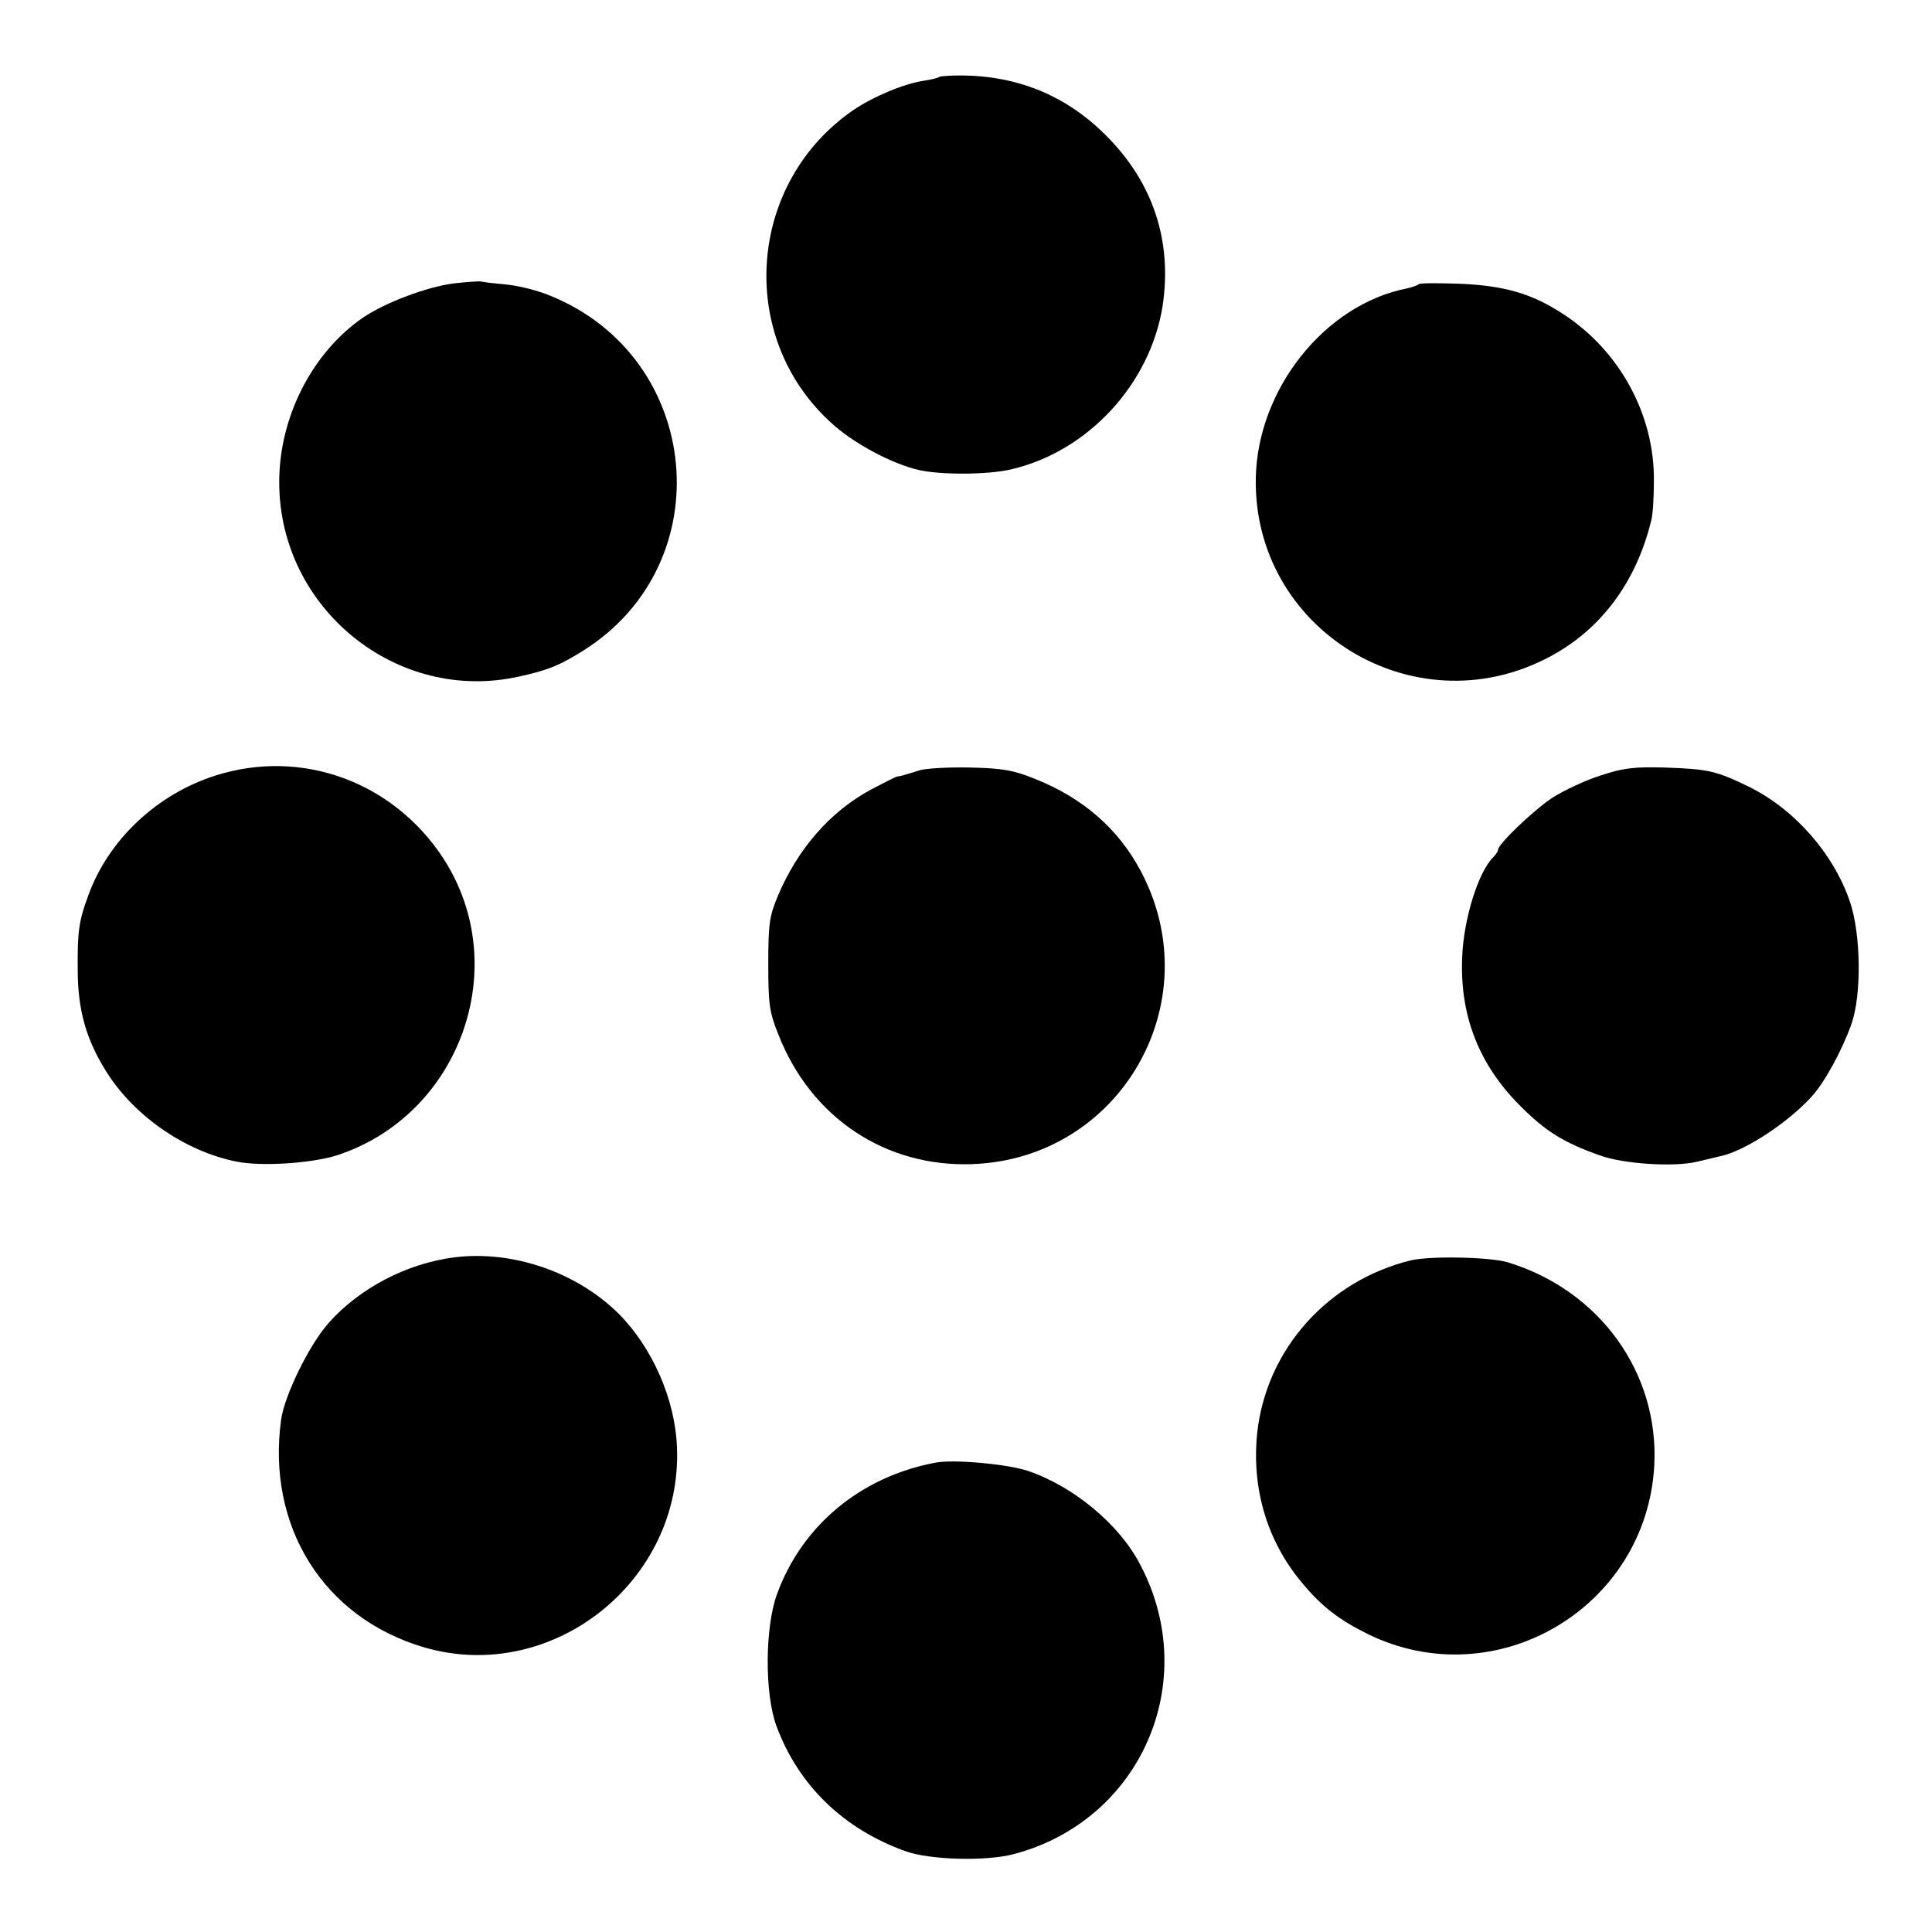 <svg height="512pt" preserveAspectRatio="xMidYMid meet" viewBox="0 0 512 512" width="512pt" xmlns="http://www.w3.org/2000/svg"><g transform="matrix(.1 0 0 -.1 0 512)"><path d="m2489 4916c-2-2-20-7-41-10-53-8-134-42-187-78-279-192-310-597-61-826 58-55 164-112 237-128 59-13 183-12 242 2 204 47 369 226 402 433 26 172-25 328-151 453-105 105-234 158-386 158-28 0-53-2-55-4z"/><path d="m1203 4369c-71-9-180-50-240-90-136-93-224-266-223-439 1-333 312-585 635-513 78 17 109 30 171 69 367 231 316 776-87 940-33 14-85 27-117 30-31 3-61 6-67 8-5 1-38-1-72-5z"/><path d="m3760 4367c-3-3-17-8-30-11-218-42-397-266-402-502-8-401 417-663 774-477 139 72 234 199 274 364 4 13 7 60 7 104 2 177-92 348-244 445-80 52-153 73-269 78-58 2-107 2-110-1z"/><path d="m572 3065c-156-49-285-171-338-318-25-67-29-96-28-197 0-108 23-188 79-275 74-115 207-206 340-233 66-14 200-5 267 16 327 106 469 500 283 787-133 204-376 292-603 220z"/><path d="m2435 3078c-38-12-48-15-58-16-4-1-34-16-68-34-108-58-194-156-247-281-23-55-26-75-26-182 0-106 3-128 27-187 86-220 284-352 515-343 391 15 629 428 446 775-59 112-152 194-279 245-59 24-87 29-175 31-58 1-118-2-135-8z"/><path d="m4242 3065c-41-13-98-40-128-59-51-34-144-123-144-138 0-4-6-13-13-20-40-40-78-164-82-263-7-156 44-286 154-396 68-68 115-97 211-131 63-23 197-31 256-17 21 5 50 12 63 15 64 13 180 89 243 159 33 36 80 122 104 190 28 77 26 240-4 327-44 127-146 243-267 303-87 42-106 47-225 51-79 2-108-1-168-21z"/><path d="m1205 1788c-127-16-253-82-335-175-51-58-116-191-125-255-39-284 113-526 380-604 339-98 684 176 669 531-5 128-66 265-155 354-111 110-281 168-434 149z"/><path d="m3739 1780c-220-54-382-235-407-455-16-147 25-288 118-399 52-63 99-99 174-136 339-167 739 68 760 446 13 246-145 465-389 539-49 14-204 17-256 5z"/><path d="m2480 1244c-199-37-355-167-421-349-32-88-33-265-1-350 58-156 177-272 342-331 64-23 211-27 285-8 338 88 500 457 337 767-55 107-177 208-298 249-54 18-195 31-244 22z"/></g></svg>
